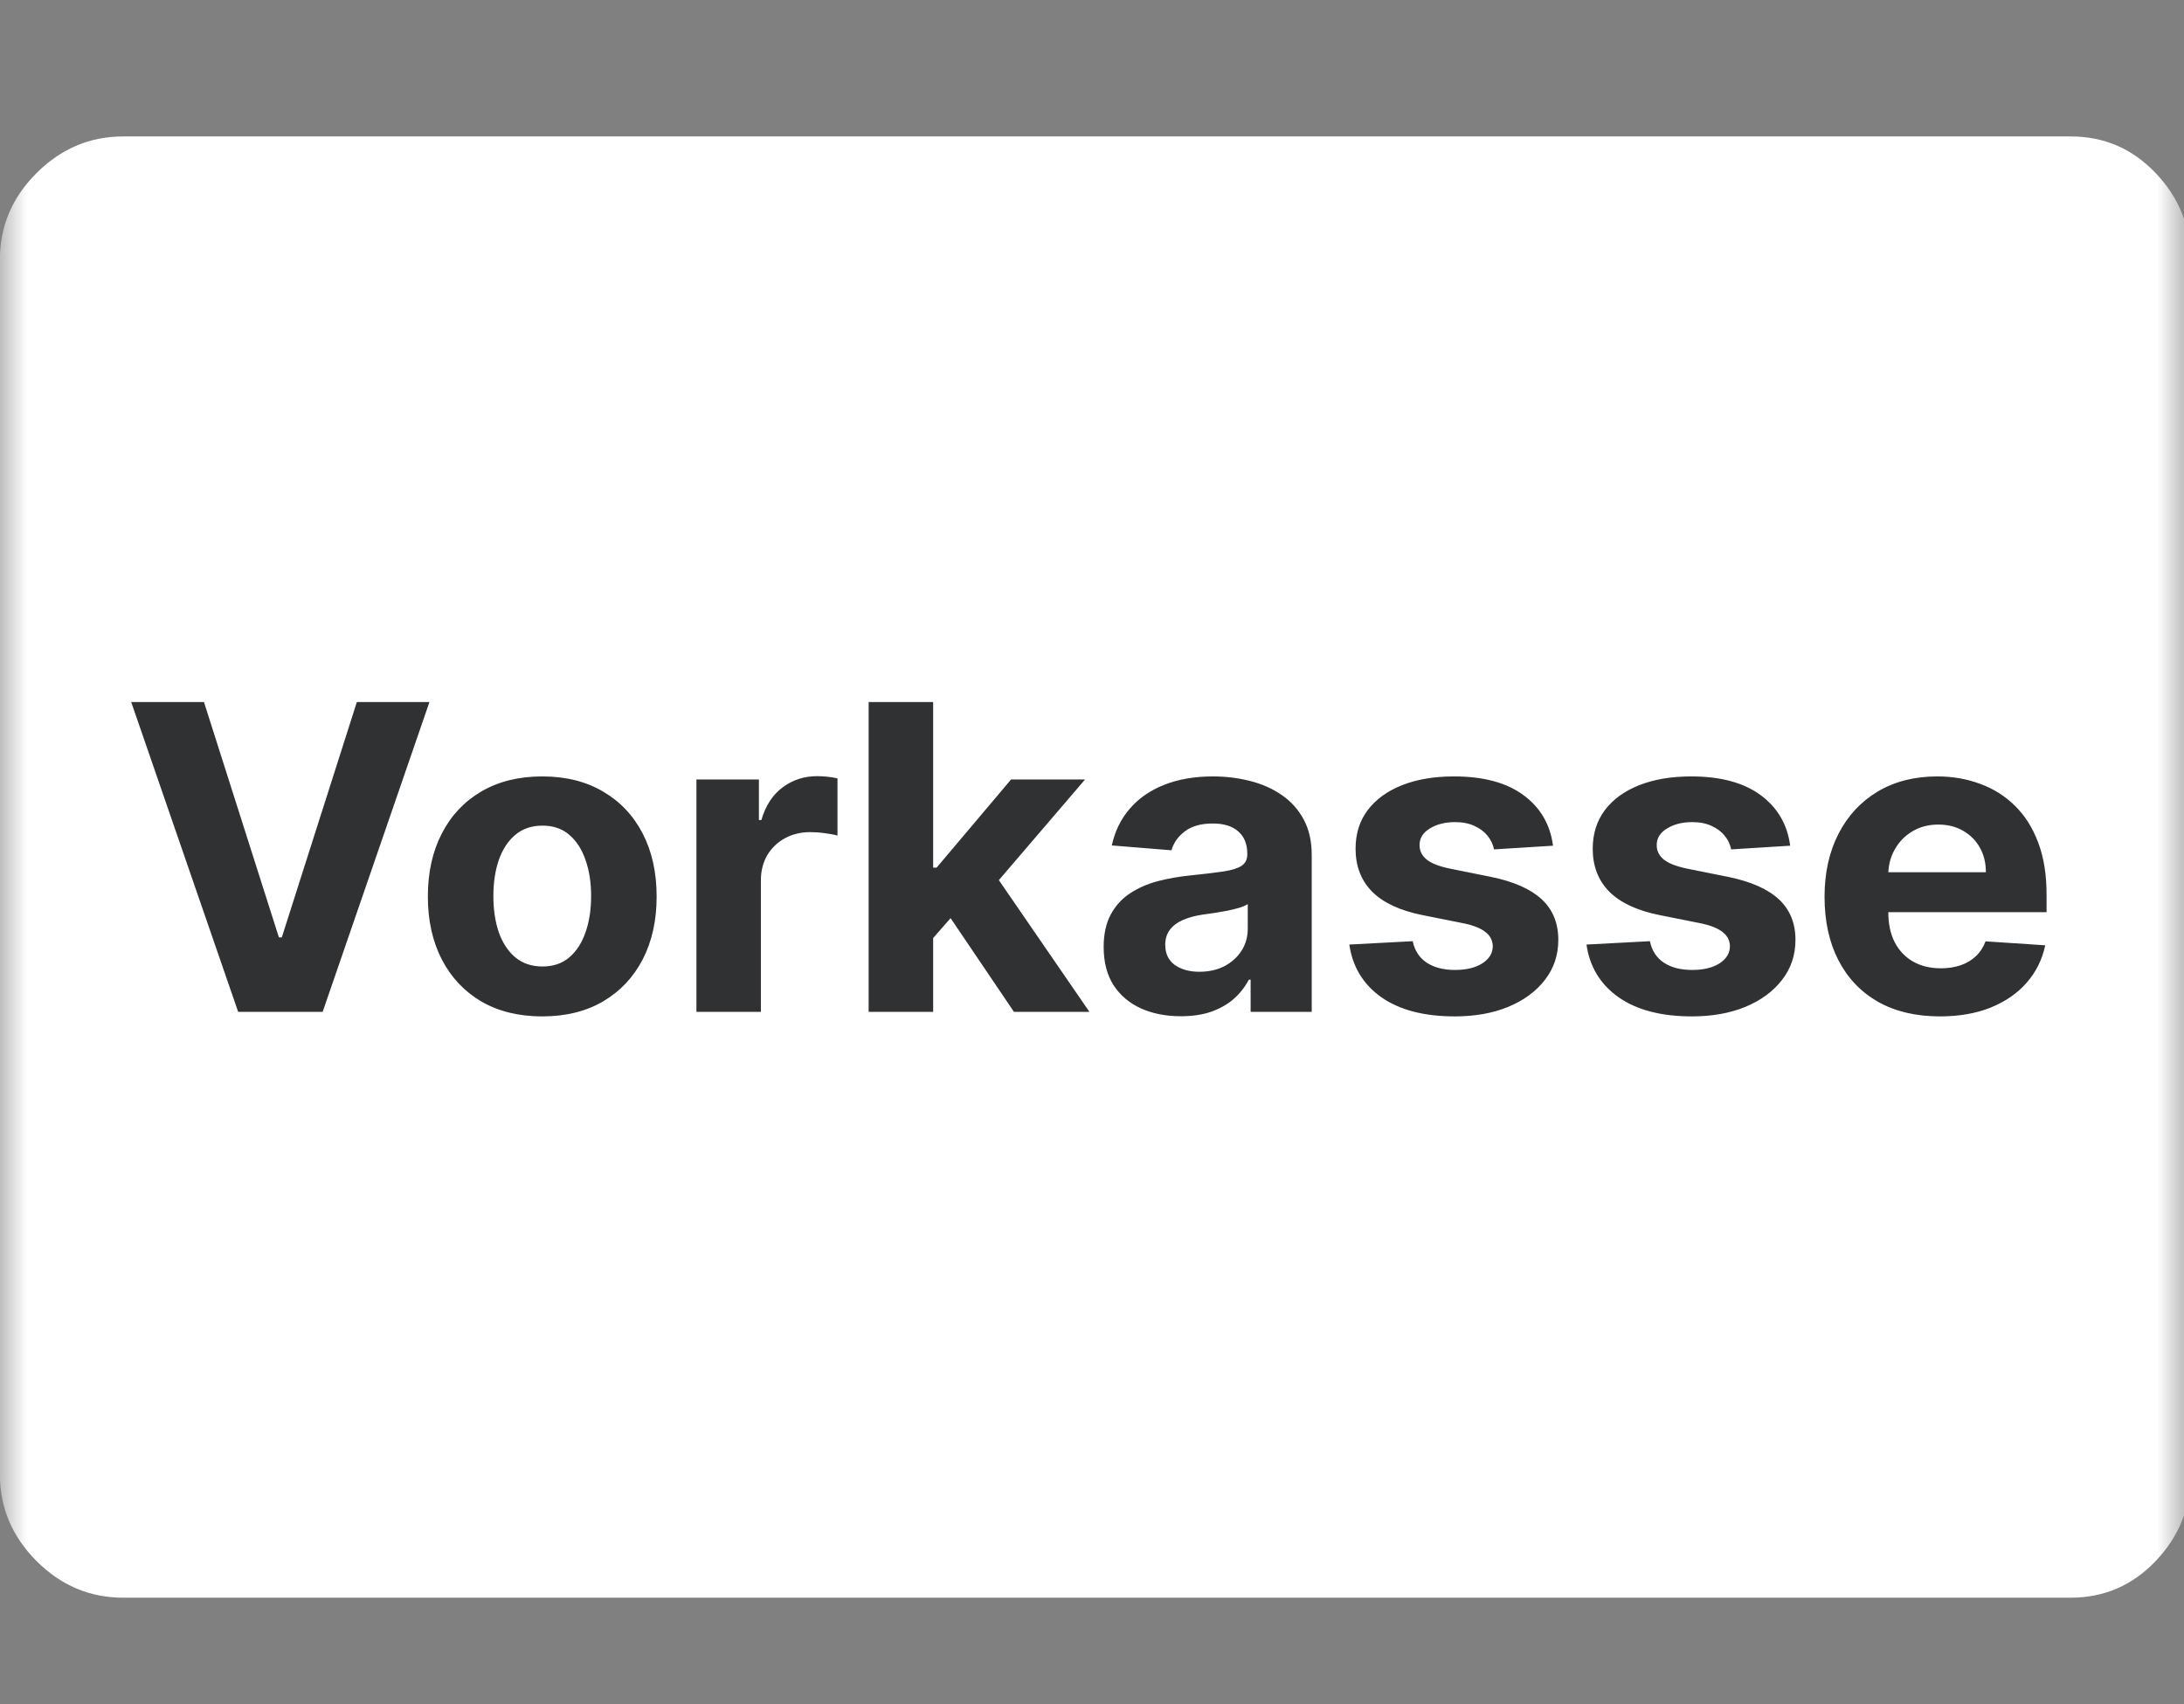 <svg width="41" height="32" viewBox="0 0 41 32" fill="none" xmlns="http://www.w3.org/2000/svg">
<rect x="0" y="0" width="41" height="32" fill="#808080" stroke="none"/>
<g clip-path="url(#clip0_3479_5665)">
<g clip-path="url(#clip1_3479_5665)">
<g clip-path="url(#clip2_3479_5665)">
<g clip-path="url(#clip3_3479_5665)">
<mask id="mask0_3479_5665" style="mask-type:luminance" maskUnits="userSpaceOnUse" x="0" y="0" width="41" height="32">
<path d="M41 0H0V32H41V0Z" fill="white"/>
</mask>
<g mask="url(#mask0_3479_5665)">
<path d="M41.124 4.875V27.688C41.124 28.313 40.905 28.855 40.468 29.312C40.031 29.77 39.499 30 38.874 30H2.311C1.686 30 1.144 29.771 0.686 29.312C0.228 28.854 -0.001 28.312 -0.002 27.688V4.875C-0.002 4.249 0.227 3.708 0.686 3.25C1.145 2.792 1.686 2.562 2.311 2.562H38.874C39.499 2.562 40.031 2.791 40.468 3.25C40.905 3.708 41.124 4.25 41.124 4.875Z" fill="white"/>
<path d="M3.829 13.182L5.236 17.602H5.29L6.699 13.182H8.062L6.057 19H4.471L2.463 13.182H3.829ZM10.179 19.085C9.738 19.085 9.356 18.991 9.034 18.804C8.714 18.614 8.467 18.351 8.293 18.014C8.119 17.675 8.032 17.282 8.032 16.835C8.032 16.384 8.119 15.99 8.293 15.653C8.467 15.314 8.714 15.051 9.034 14.863C9.356 14.674 9.738 14.579 10.179 14.579C10.62 14.579 11.001 14.674 11.321 14.863C11.643 15.051 11.891 15.314 12.066 15.653C12.24 15.99 12.327 16.384 12.327 16.835C12.327 17.282 12.24 17.675 12.066 18.014C11.891 18.351 11.643 18.614 11.321 18.804C11.001 18.991 10.62 19.085 10.179 19.085ZM10.185 18.148C10.386 18.148 10.553 18.091 10.688 17.977C10.822 17.861 10.924 17.704 10.992 17.506C11.062 17.307 11.097 17.08 11.097 16.826C11.097 16.573 11.062 16.346 10.992 16.148C10.924 15.949 10.822 15.791 10.688 15.676C10.553 15.56 10.386 15.503 10.185 15.503C9.982 15.503 9.812 15.56 9.674 15.676C9.537 15.791 9.434 15.949 9.364 16.148C9.296 16.346 9.262 16.573 9.262 16.826C9.262 17.08 9.296 17.307 9.364 17.506C9.434 17.704 9.537 17.861 9.674 17.977C9.812 18.091 9.982 18.148 10.185 18.148ZM13.074 19V14.636H14.247V15.398H14.293C14.372 15.127 14.506 14.922 14.693 14.784C14.881 14.644 15.097 14.574 15.341 14.574C15.402 14.574 15.467 14.578 15.537 14.585C15.607 14.593 15.669 14.603 15.722 14.616V15.69C15.665 15.673 15.586 15.658 15.486 15.645C15.386 15.631 15.294 15.625 15.21 15.625C15.032 15.625 14.873 15.664 14.733 15.741C14.595 15.817 14.485 15.923 14.403 16.059C14.324 16.196 14.284 16.353 14.284 16.531V19H13.074ZM17.404 17.744L17.407 16.292H17.583L18.981 14.636H20.37L18.492 16.829H18.205L17.404 17.744ZM16.307 19V13.182H17.518V19H16.307ZM19.035 19L17.75 17.099L18.557 16.244L20.452 19H19.035ZM22.168 19.082C21.89 19.082 21.641 19.034 21.424 18.937C21.206 18.839 21.033 18.694 20.907 18.503C20.782 18.309 20.719 18.069 20.719 17.781C20.719 17.539 20.764 17.335 20.853 17.17C20.942 17.006 21.063 16.873 21.216 16.773C21.37 16.672 21.544 16.596 21.739 16.545C21.936 16.494 22.142 16.458 22.358 16.437C22.612 16.411 22.817 16.386 22.972 16.363C23.127 16.339 23.24 16.303 23.31 16.256C23.38 16.208 23.415 16.138 23.415 16.045V16.028C23.415 15.848 23.358 15.709 23.245 15.611C23.133 15.512 22.974 15.463 22.767 15.463C22.549 15.463 22.376 15.511 22.247 15.608C22.119 15.703 22.033 15.822 21.992 15.966L20.872 15.875C20.929 15.61 21.041 15.38 21.208 15.187C21.374 14.992 21.589 14.843 21.853 14.738C22.118 14.632 22.424 14.579 22.773 14.579C23.015 14.579 23.247 14.608 23.469 14.665C23.692 14.721 23.89 14.809 24.063 14.929C24.237 15.048 24.374 15.201 24.475 15.389C24.575 15.575 24.625 15.797 24.625 16.057V19H23.478V18.395H23.444C23.373 18.531 23.28 18.651 23.162 18.756C23.045 18.858 22.904 18.938 22.739 18.997C22.574 19.054 22.384 19.082 22.168 19.082ZM22.515 18.247C22.692 18.247 22.85 18.212 22.986 18.142C23.122 18.07 23.23 17.973 23.307 17.852C23.385 17.731 23.424 17.593 23.424 17.44V16.977C23.386 17.002 23.334 17.024 23.267 17.045C23.203 17.064 23.13 17.082 23.049 17.099C22.967 17.114 22.886 17.129 22.804 17.142C22.723 17.153 22.649 17.164 22.583 17.173C22.441 17.194 22.317 17.227 22.21 17.273C22.105 17.318 22.022 17.38 21.963 17.457C21.905 17.533 21.875 17.628 21.875 17.741C21.875 17.906 21.935 18.032 22.054 18.119C22.175 18.204 22.329 18.247 22.515 18.247ZM29.155 15.88L28.047 15.949C28.028 15.854 27.987 15.769 27.925 15.693C27.862 15.615 27.78 15.554 27.678 15.508C27.577 15.461 27.457 15.437 27.317 15.437C27.129 15.437 26.971 15.477 26.842 15.557C26.714 15.634 26.649 15.738 26.649 15.869C26.649 15.973 26.691 16.061 26.774 16.133C26.858 16.205 27 16.263 27.203 16.307L27.993 16.466C28.417 16.553 28.733 16.693 28.942 16.886C29.15 17.079 29.254 17.333 29.254 17.648C29.254 17.933 29.17 18.184 29.002 18.4C28.835 18.616 28.606 18.785 28.314 18.906C28.024 19.025 27.69 19.085 27.311 19.085C26.733 19.085 26.273 18.965 25.93 18.724C25.59 18.482 25.39 18.152 25.331 17.736L26.521 17.673C26.557 17.849 26.645 17.984 26.783 18.076C26.921 18.167 27.098 18.213 27.314 18.213C27.526 18.213 27.697 18.172 27.825 18.091C27.956 18.007 28.022 17.9 28.024 17.77C28.022 17.66 27.976 17.57 27.885 17.5C27.794 17.428 27.654 17.373 27.465 17.335L26.709 17.184C26.283 17.099 25.965 16.951 25.757 16.741C25.551 16.531 25.448 16.263 25.448 15.937C25.448 15.657 25.523 15.415 25.675 15.213C25.828 15.01 26.043 14.854 26.32 14.744C26.598 14.634 26.924 14.579 27.297 14.579C27.848 14.579 28.282 14.696 28.598 14.929C28.916 15.162 29.102 15.479 29.155 15.88ZM33.607 15.88L32.499 15.949C32.48 15.854 32.44 15.769 32.377 15.693C32.315 15.615 32.232 15.554 32.13 15.508C32.029 15.461 31.909 15.437 31.769 15.437C31.581 15.437 31.423 15.477 31.295 15.557C31.166 15.634 31.101 15.738 31.101 15.869C31.101 15.973 31.143 16.061 31.226 16.133C31.31 16.205 31.453 16.263 31.655 16.307L32.445 16.466C32.869 16.553 33.186 16.693 33.394 16.886C33.602 17.079 33.706 17.333 33.706 17.648C33.706 17.933 33.622 18.184 33.454 18.4C33.287 18.616 33.058 18.785 32.766 18.906C32.476 19.025 32.142 19.085 31.763 19.085C31.186 19.085 30.726 18.965 30.383 18.724C30.042 18.482 29.842 18.152 29.783 17.736L30.974 17.673C31.009 17.849 31.097 17.984 31.235 18.076C31.373 18.167 31.55 18.213 31.766 18.213C31.978 18.213 32.149 18.172 32.278 18.091C32.408 18.007 32.474 17.9 32.476 17.77C32.474 17.66 32.428 17.57 32.337 17.5C32.246 17.428 32.106 17.373 31.917 17.335L31.161 17.184C30.735 17.099 30.418 16.951 30.209 16.741C30.003 16.531 29.9 16.263 29.9 15.937C29.9 15.657 29.976 15.415 30.127 15.213C30.28 15.01 30.495 14.854 30.772 14.744C31.05 14.634 31.376 14.579 31.749 14.579C32.3 14.579 32.734 14.696 33.05 14.929C33.368 15.162 33.554 15.479 33.607 15.88ZM36.417 19.085C35.968 19.085 35.582 18.994 35.258 18.812C34.936 18.629 34.688 18.369 34.514 18.034C34.34 17.697 34.252 17.298 34.252 16.838C34.252 16.389 34.34 15.995 34.514 15.656C34.688 15.317 34.933 15.053 35.25 14.863C35.568 14.674 35.941 14.579 36.369 14.579C36.657 14.579 36.925 14.626 37.173 14.719C37.423 14.809 37.641 14.947 37.826 15.13C38.014 15.314 38.16 15.545 38.264 15.824C38.368 16.1 38.42 16.424 38.42 16.795V17.128H34.735V16.378H37.281C37.281 16.203 37.243 16.049 37.167 15.915C37.092 15.78 36.986 15.675 36.852 15.599C36.719 15.522 36.565 15.483 36.389 15.483C36.205 15.483 36.042 15.525 35.9 15.611C35.76 15.694 35.65 15.807 35.571 15.949C35.491 16.089 35.45 16.245 35.449 16.417V17.131C35.449 17.346 35.488 17.533 35.568 17.69C35.649 17.847 35.764 17.969 35.911 18.054C36.059 18.139 36.234 18.182 36.437 18.182C36.572 18.182 36.695 18.163 36.806 18.125C36.918 18.087 37.014 18.03 37.093 17.954C37.173 17.879 37.233 17.786 37.275 17.676L38.395 17.75C38.338 18.019 38.221 18.254 38.045 18.454C37.871 18.653 37.645 18.808 37.369 18.92C37.094 19.03 36.777 19.085 36.417 19.085Z" fill="#303133"/>
</g>
</g>
</g>
</g>
</g>
<defs>
<clipPath id="clip0_3479_5665">
<rect width="41" height="32" fill="white"/>
</clipPath>
<clipPath id="clip1_3479_5665">
<rect width="41" height="32" fill="white"/>
</clipPath>
<clipPath id="clip2_3479_5665">
<rect width="41" height="32" fill="white"/>
</clipPath>
<clipPath id="clip3_3479_5665">
<rect width="41" height="32" fill="white"/>
</clipPath>
</defs>
</svg>
